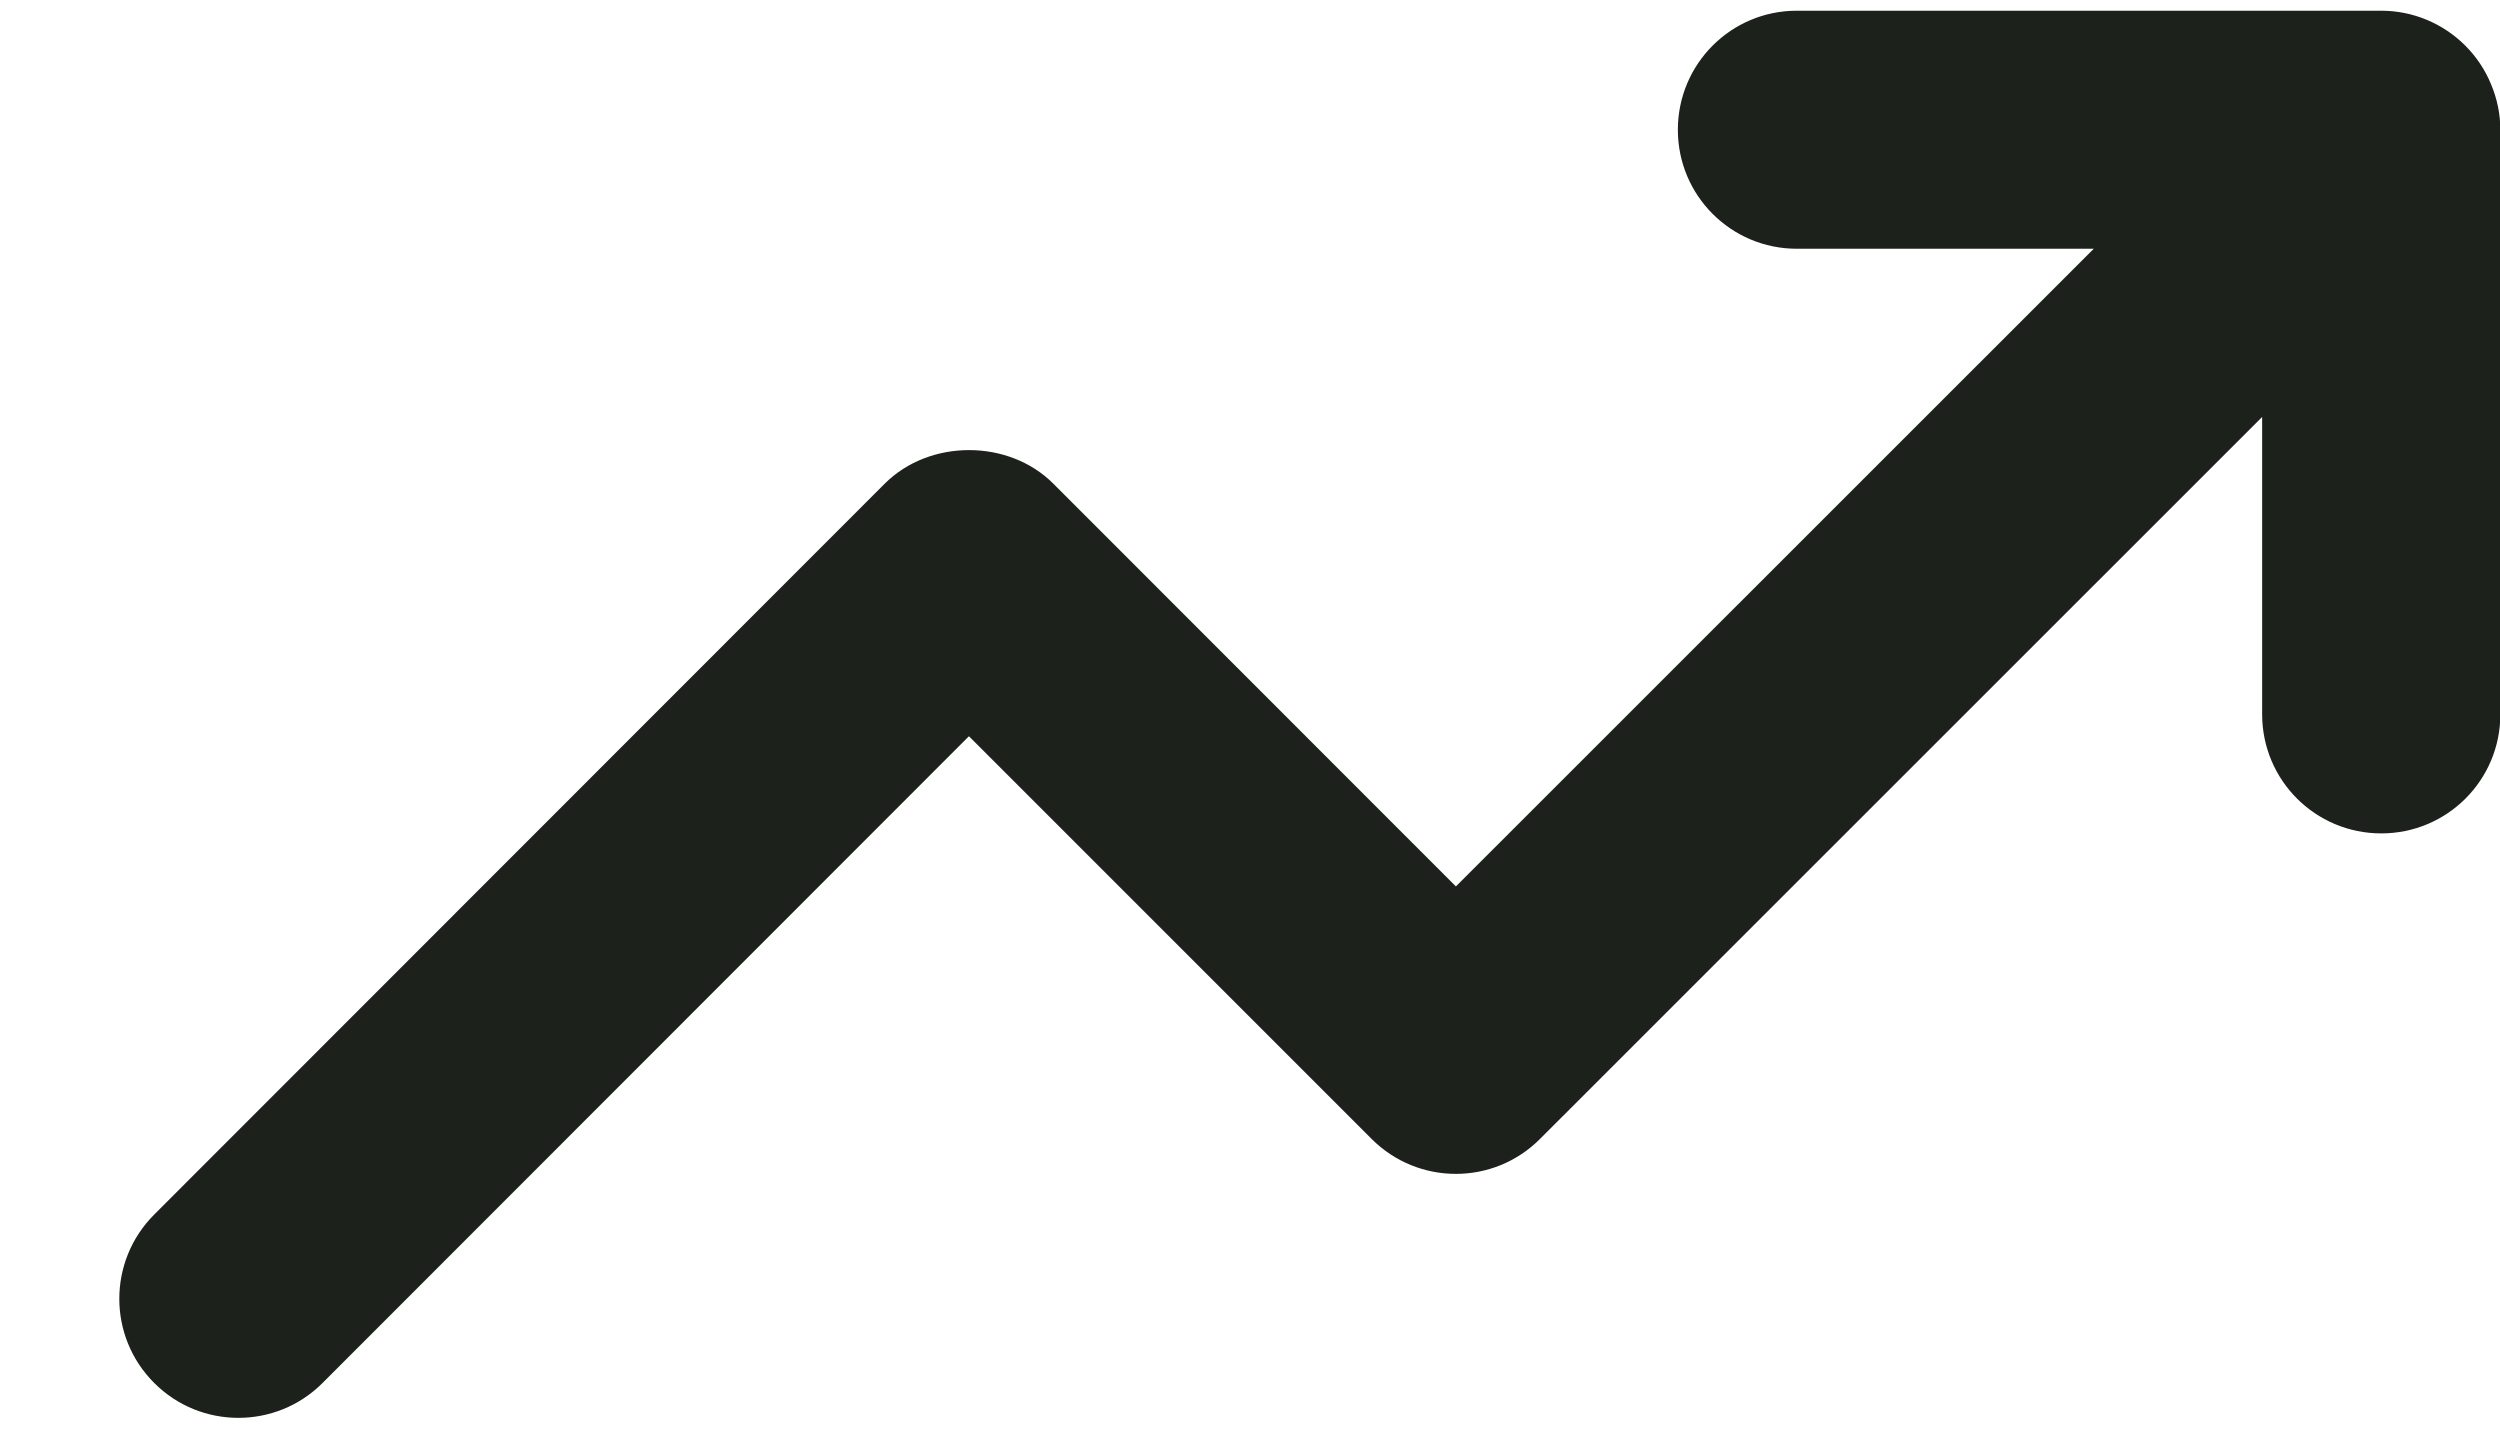 <svg width="14" height="8" viewBox="0 0 14 8" fill="none" xmlns="http://www.w3.org/2000/svg">
<path fill-rule="evenodd" clip-rule="evenodd" d="M13.95 0.472C13.883 0.309 13.753 0.179 13.59 0.111C13.508 0.077 13.422 0.06 13.335 0.06H10.062C9.694 0.06 9.396 0.358 9.396 0.727C9.396 1.095 9.694 1.393 10.062 1.393H11.725L8.153 4.964L5.898 2.708C5.648 2.458 5.206 2.458 4.955 2.708L0.863 6.802C0.603 7.063 0.603 7.485 0.864 7.745C0.994 7.875 1.164 7.94 1.335 7.94C1.506 7.94 1.676 7.875 1.806 7.745L5.426 4.123L7.681 6.378C7.942 6.639 8.364 6.639 8.624 6.378L12.668 2.335V4C12.668 4.369 12.966 4.667 13.335 4.667C13.704 4.667 14.002 4.369 14.002 4V0.727C14.002 0.64 13.984 0.553 13.95 0.472Z" fill="#1C211C"/>
</svg>
